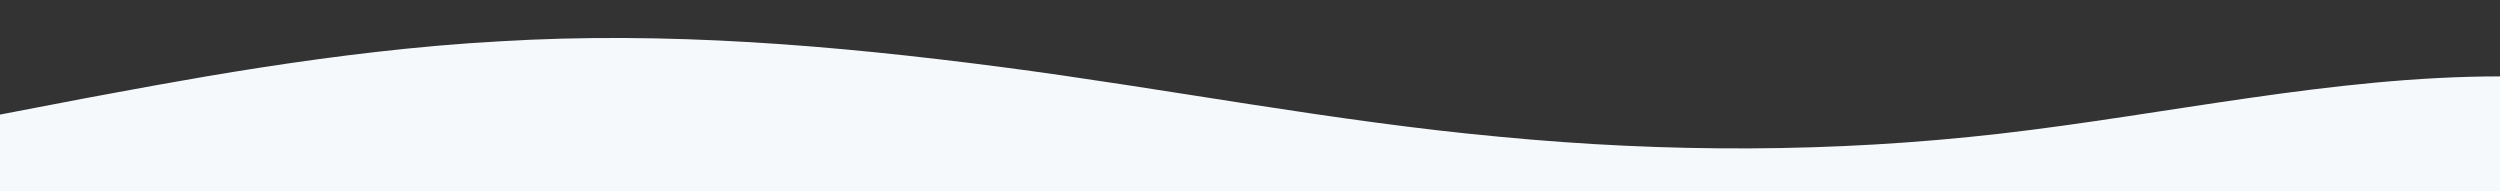 <?xml version="1.0" standalone="no"?>
<svg xmlns:xlink="http://www.w3.org/1999/xlink" id="wave" style="transform:rotate(0deg); transition: 0.3s" viewBox="0 0 1440 110" version="1.1" xmlns="http://www.w3.org/2000/svg"><rect x="0" y="0" width="1440" height="110" fill="#333333" stroke="none"/><defs><linearGradient id="sw-gradient-0" x1="0" x2="0" y1="1" y2="0"><stop stop-color="rgba(246, 249, 252, 1)" offset="0%"/><stop stop-color="rgba(246, 249, 252, 1)" offset="100%"/></linearGradient></defs><path style="transform:translate(0, 0px); opacity:1" fill="url(#sw-gradient-0)" d="M0,66L48,56.8C96,48,192,29,288,23.8C384,18,480,26,576,38.5C672,51,768,70,864,78.8C960,88,1056,88,1152,77C1248,66,1344,44,1440,44C1536,44,1632,66,1728,78.8C1824,92,1920,95,2016,80.7C2112,66,2208,33,2304,16.5C2400,0,2496,0,2592,9.2C2688,18,2784,37,2880,40.3C2976,44,3072,33,3168,33C3264,33,3360,44,3456,49.5C3552,55,3648,55,3744,55C3840,55,3936,55,4032,49.5C4128,44,4224,33,4320,25.7C4416,18,4512,15,4608,12.8C4704,11,4800,11,4896,23.8C4992,37,5088,62,5184,64.2C5280,66,5376,44,5472,44C5568,44,5664,66,5760,71.5C5856,77,5952,66,6048,55C6144,44,6240,33,6336,36.7C6432,40,6528,59,6624,56.8C6720,55,6816,33,6864,22L6912,11L6912,110L6864,110C6816,110,6720,110,6624,110C6528,110,6432,110,6336,110C6240,110,6144,110,6048,110C5952,110,5856,110,5760,110C5664,110,5568,110,5472,110C5376,110,5280,110,5184,110C5088,110,4992,110,4896,110C4800,110,4704,110,4608,110C4512,110,4416,110,4320,110C4224,110,4128,110,4032,110C3936,110,3840,110,3744,110C3648,110,3552,110,3456,110C3360,110,3264,110,3168,110C3072,110,2976,110,2880,110C2784,110,2688,110,2592,110C2496,110,2400,110,2304,110C2208,110,2112,110,2016,110C1920,110,1824,110,1728,110C1632,110,1536,110,1440,110C1344,110,1248,110,1152,110C1056,110,960,110,864,110C768,110,672,110,576,110C480,110,384,110,288,110C192,110,96,110,48,110L0,110Z"/></svg>
